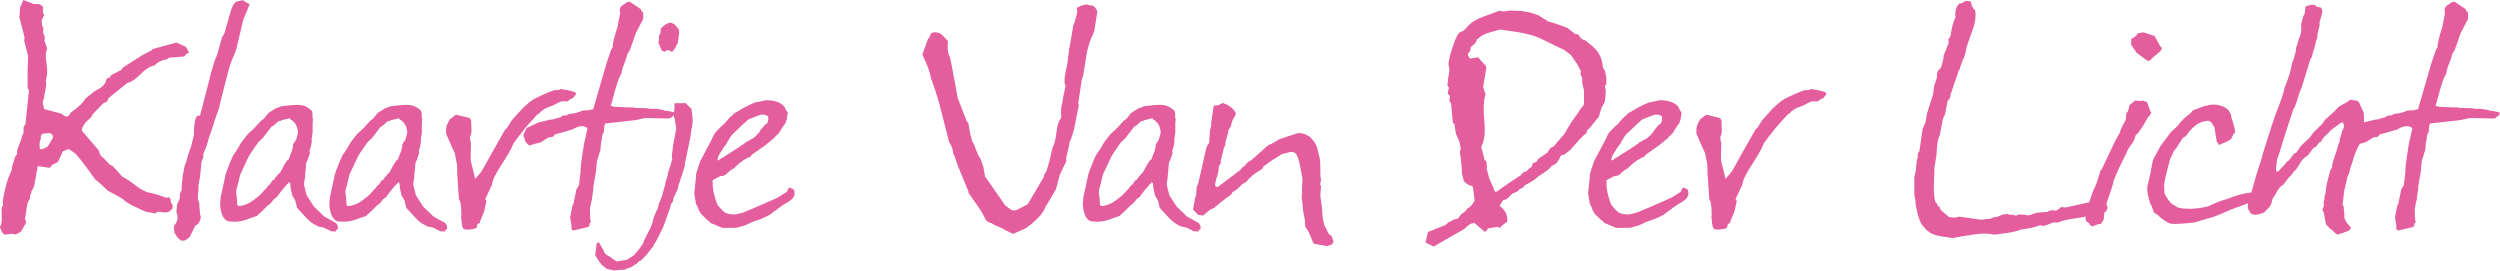 <?xml version="1.0" encoding="UTF-8"?><svg id="Layer_2" xmlns="http://www.w3.org/2000/svg" viewBox="0 0 268.23 29.07"><defs><style>.cls-1{fill:#e45e9e;stroke-width:0px;}</style></defs><g id="Layer_1-2"><path class="cls-1" d="m11.02,16.86l.58.62c.03.08.19.2.49.34.24.24.58.62,1.02,1.13.28.11.76.43,1.43.94.6.46,1.1.72,1.51.79.5.09,1.06.26,1.68.51.1.03.23.02.4-.02h.02c.11.11.17.22.17.32,0,.04,0,.07-.02.08l.06.17.17.28-.04.36-.3.3c-.11.07-.27.11-.47.11-.19,0-.41-.03-.66-.08-.17,0-.3.06-.38.19l-1.07-.19c-.13-.07-.54-.26-1.24-.58-.5-.23-.9-.49-1.21-.79-.34-.21-.87-.5-1.58-.87-.51-.51-.97-.92-1.36-1.21l-.77-1.07-.98-1.28c-.1-.1-.21-.23-.32-.38l-.77-.55-.64.26-.53,1.15-.58.28c-.07.1-.16.21-.28.34l-1.3-.19c-.1.61-.22,1.28-.36,2.01-.03.09-.06.19-.09.3-.14.27-.21.38-.21.32,0,.11-.01.2-.04.26l-.13.28v.34c-.18.18-.31.52-.36,1-.07.58-.13.95-.19,1.09l.15.45-.58,1-.58.3c-.13-.06-.26-.08-.4-.08-.13,0-.26.02-.41.06-.03-.01-.15,0-.36.02-.01,0-.03,0-.04-.02l-.19-.17-.28-.6c.14-.21.21-.51.21-.9,0-.21,0-.6-.02-1.15l-.02.19c.01-.17.07-.33.17-.47,0-.33-.01-.46-.04-.41.23-1.43.55-2.55.96-3.35.04-.14.06-.26.04-.36l.34-1.11.21-.28v-.4l.53-1.41c-.03-.07-.04-.11-.04-.13.16-.14.23-.35.21-.62,0-.11,0-.19-.02-.23,0-.07.04-.16.11-.26.06-.06.09-.13.11-.21l.38-3.58-.15-.28v-1.94l.06-1.45-.43-1.68c.03-.11.04-.23.04-.36l-.55-2.15.08-1.07.34-.77,1.13.43h.51c.24.06.41.19.51.4-.04.1-.06.2-.06.3,0,.16.05.33.15.51l-.28.53.06.58c.09.1.13.21.13.32,0,.04,0,.11-.02.21v.28c.11.18.17.36.17.51,0,.08-.01.17-.04.25l.3.9c-.1.2-.15.47-.15.81,0,.17.03.43.08.79.05.36.07.62.07.79,0,.4-.05.73-.15,1,.06.26.06.53,0,.81l-.15.81c-.04.2-.05.32-.04.36-.09.08-.13.26-.13.51l.15.6,1.83.49.23.17c.11.1.25.14.43.13.16-.06.26-.18.32-.38.82-.57,1.36-1.08,1.6-1.53l1.04-.83c.37-.18.62-.33.75-.45.26-.21.41-.45.45-.72.04-.16.15-.23.32-.23.07-.06.16-.16.26-.32l1.02-.51c.04-.07.1-.16.17-.26l2.17-1.38.92-.47c.07-.09.11-.13.13-.15l2.54-.7,1.02.47c.1.14.21.35.34.62l-.26.11-.26.3-1.6.13c-.09.04-.16.1-.23.17-.54.07-1,.29-1.36.66-.44.07-1,.43-1.66,1.09-.47.46-.89.72-1.26.79l-2,1.62-.15.36-.45.23-1.09,1.13c-.06.07-.1.16-.13.28-.37.34-.59.55-.66.64-.23.27-.36.55-.41.83l1.83,2.15c.06.28.18.53.38.75Zm-5.97-2.56c-.08,0-.23.01-.45.04-.16.07-.23.19-.23.36l.02.17c-.1.23-.15.47-.15.72,0,.13.01.26.04.41h.3s.55-.29.55-.29l.54-.91c.04-.18,0-.32-.14-.42-.13-.1-.29-.13-.48-.08Z"/><path class="cls-1" d="m19.61,18.82l.21-1.07s.02-.11.08-.19c.05-.08.07-.13.07-.15l.21-.79c.2-.54.31-.84.32-.9.17-.71.27-1.1.3-1.17,0-1.43.17-2.15.51-2.15.04-.01.09,0,.15.02l1.04-4.01s0-.11.06-.3l.43-1.49.32-.79.51-1.83c.23-.31.37-.67.43-1.07.07-.16.21-.65.43-1.47.16-.61.37-1.04.64-1.28.3-.06.54-.11.72-.17.33.23.58.37.75.43l-.7,1.7-.75,3.2-.45,1.09c-.11.27-.18.43-.19.49-.2.71-.31,1.09-.32,1.15-.35,1.39-.6,2.33-.72,2.81l-.15.7-.45,1.26-.19.62-.23.7-.19.49-.26.94-.21.53c-.11.21-.17.39-.17.53-.01.07,0,.14.02.19-.09.21-.16.38-.21.51l-.17,1.73c-.1.38-.15.65-.15.81v.28l-.06.77c-.03.34,0,.59.11.75.04.17.06.33.04.47.01.04.02.09.02.15.03.27.05.5.06.68-.01.01,0,.06.04.13.04.13.04.28-.02.45-.11.33-.3.55-.55.66l-.58,1.19-.43.34s-.12.06-.28.06c-.14,0-.23,0-.26-.02l-.3-.28c-.17-.21-.3-.41-.38-.58l-.06-.62c.07-.17.13-.28.19-.32.13-.19.2-.38.21-.6.01-.21-.03-.44-.13-.68l.04-.3.04-.45s.05-.14.16-.37c.11-.23.15-.39.14-.48-.06-.18.01-.43.21-.75,0-.09,0-.14-.02-.17l.02-.43c.06-.35.08-.68.08-.98Z"/><path class="cls-1" d="m35.44,24.76l-.75-.36c-.43-.06-.68-.13-.77-.23-.36-.14-.72-.43-1.11-.85-.53-.58-.84-.92-.94-1.02l-.19-.79-.32-.55-.19-.85c-.01-.07-.01-.13,0-.19l-.02-.21c-.06-.07-.09-.13-.11-.19-.1.13-.19.23-.28.3-.16.2-.3.36-.43.49l-.36.47-.28.38c-.16.1-.26.18-.32.23-.14.21-.27.36-.38.43,0,.07-.07.13-.21.17l-.64.64-.6.55c-.44.14-.75.25-.92.32-.68.27-1.41.35-2.17.23-.38-.14-.64-.56-.77-1.26-.04-.23-.06-.43-.06-.62l.06-.7.47-2.17c0-.1.06-.32.19-.66.23-.61.45-1.15.66-1.62l.45-.66.45-.77.66-.85.77-.72.68-.75c.11-.07.21-.14.3-.21l.49-.62.81-.51c.24-.07.43-.14.55-.21.84-.1,1.36-.15,1.58-.15h.23l.26.02c.41.03.82.23,1.21.6.08.14.11.35.08.62.01.14.04.25.06.32l-.04.43v.98l-.11.77c.06.2-.02.61-.23,1.24.03.07.05.14.06.19l-.3.85c-.06.04-.09.13-.11.28-.07.75-.11,1.17-.11,1.24,0,.11-.02.29-.06.52s-.06.41-.06.52l.28,1.11.77,1.21,1.11,1.07,1.26.7.19.26c0,.13.01.23.04.3-.01.07-.06.12-.13.15-.07.07-.11.14-.13.21-.21-.01-.41-.03-.6-.04Zm-4.01-9.25l.34-.51.21-.79c-.06-.67-.33-1.14-.83-1.41-.03-.06-.06-.09-.08-.11l-.85.21c-.1.07-.21.1-.32.09l-.58.51c-.07.04-.13.06-.17.06l-.98,1.28c-.27.23-.46.41-.55.55-.55.78-.87,1.26-.96,1.45l-.89,1.9c-.16.72-.29,1.26-.41,1.62-.01.1-.02.19-.02.28,0,.14.02.28.06.41l.06.92c.04.11.15.16.32.13.38-.06.76-.2,1.13-.43.18-.11.5-.35.94-.7l.43-.47.38-.41c0-.06.11-.17.32-.34l.26-.41c.06.01.11,0,.15-.04.16-.27.38-.54.68-.81.31-.6.55-1.02.72-1.26.06-.04.11-.08.17-.11l.38-.98c.1-.36.13-.57.09-.64Z"/><path class="cls-1" d="m47.16,24.76l-.75-.36c-.43-.06-.68-.13-.77-.23-.36-.14-.72-.43-1.11-.85-.53-.58-.84-.92-.94-1.02l-.19-.79-.32-.55-.19-.85c-.01-.07-.01-.13,0-.19l-.02-.21c-.06-.07-.09-.13-.11-.19-.1.13-.19.23-.28.3-.16.2-.3.36-.43.49l-.36.47-.28.38c-.16.1-.26.18-.32.23-.14.21-.27.36-.38.43,0,.07-.07.13-.21.17l-.64.64-.6.55c-.44.14-.75.25-.92.32-.68.27-1.41.35-2.17.23-.38-.14-.64-.56-.77-1.26-.04-.23-.06-.43-.06-.62l.06-.7.47-2.17c0-.1.06-.32.19-.66.23-.61.45-1.15.66-1.62l.45-.66.45-.77.66-.85.77-.72.68-.75c.11-.07.21-.14.3-.21l.49-.62.81-.51c.24-.07.43-.14.55-.21.84-.1,1.36-.15,1.58-.15h.23l.26.02c.41.03.82.23,1.21.6.08.14.11.35.08.62.01.14.04.25.06.32l-.04.43v.98l-.11.77c.06.2-.02.61-.23,1.24.03.07.05.14.06.19l-.3.85c-.06.04-.09.13-.11.28-.07.75-.11,1.17-.11,1.24,0,.11-.02.29-.06.52s-.06.41-.06.52l.28,1.11.77,1.21,1.11,1.07,1.26.7.19.26c0,.13.01.23.04.3-.01.07-.06.12-.13.15-.07.07-.11.14-.13.21-.21-.01-.41-.03-.6-.04Zm-4.01-9.25l.34-.51.21-.79c-.06-.67-.33-1.14-.83-1.41-.03-.06-.06-.09-.08-.11l-.85.21c-.1.07-.21.1-.32.09l-.58.51c-.07.04-.13.06-.17.06l-.98,1.28c-.27.23-.46.41-.55.55-.55.78-.87,1.26-.96,1.45l-.89,1.9c-.16.72-.29,1.26-.41,1.62-.01.1-.02.19-.02.28,0,.14.02.28.06.41l.06.92c.04.11.15.16.32.13.38-.06.76-.2,1.13-.43.18-.11.5-.35.94-.7l.43-.47.38-.41c0-.06.11-.17.32-.34l.26-.41c.06.01.11,0,.15-.04.16-.27.38-.54.68-.81.31-.6.55-1.02.72-1.26.06-.04.11-.08.17-.11l.38-.98c.1-.36.13-.57.09-.64Z"/><path class="cls-1" d="m51.92,22.74l-.26.64-.17.41s.01.08,0,.11l-.04.04c-.1.04-.17.07-.21.09-.06.17-.08.3-.08.38-.09.09-.28.15-.59.19-.31.04-.53.05-.67.02l-.19-.09-.11-.23c-.04-.2-.06-.33-.06-.38,0-.27-.03-.45-.08-.53l.04-.28c0-.95-.08-1.53-.26-1.73l-.17-2.56-.04-1.15-.23-1.21c-.36-.78-.59-1.31-.7-1.58l-.13-.28-.11-.26v-.21c.01-.13.01-.24,0-.34.04-.14.06-.25.06-.32.13-.28.25-.51.36-.68l.64-.49,1.51.38c.03.1.07.19.13.28-.01.18,0,.48.02.87.03.37-.02.65-.15.83,0,.33.04.56.11.7l-.04,1.07v.79l.49,1.98.68-.81c.6-1.08,1-1.8,1.21-2.17l1.32-2.32c.11-.08.19-.16.23-.23.27-.45.46-.75.58-.87l.45-.51.3-.32.24-.28.72-.66c.3-.23.5-.37.62-.43.92-.46,1.63-.76,2.11-.92l.49-.02c.1-.04.17-.08.21-.11.98.14,1.53.29,1.64.43,0,.1-.01.17-.04.21l-.32.38h-.13l-.41.3h-.51c-.16,0-.39.09-.71.27s-.54.27-.65.29c-.5.16-.9.41-1.21.77-.07.04-.13.07-.17.09l-1,1.11c-.27.3-.41.48-.43.53l-.68.85c-.08.1-.13.18-.15.23l-.26.32-.13.3c-.18.43-.53,1.03-1.04,1.82-.51.79-.86,1.4-1.04,1.84,0,.03-.02.1-.06.22-.04.12-.06.2-.04.25l-.75,1.6c.06.1.1.17.13.21l-.26,1.17Z"/><path class="cls-1" d="m61.51,21.95s.05-.1.07-.31c.02-.21.05-.32.07-.35l.19-.96.28-.47.17-1.41c-.01-.07-.01-.18,0-.34l.02-.21v-.13l.34-2.28.38-1.71c-.04-.07-.1-.12-.17-.15-.38-.18-.86-.1-1.43.26l-1.88.53c-.07.08-.13.15-.17.19v.02s-.11.07-.26.08c-.06,0-.14.01-.26.04l-.36.21s-.06.05-.08.06l-.15.08s-.1.08-.21.15l-1.3.36v.11l.04-.04.02-.04c-.37-.3-.55-.55-.53-.75-.03-.1-.06-.17-.11-.21v-.28l.34-.68c.11-.07.19-.1.23-.09l.96-.47,1.28-.32h.11l.17-.02c.11-.01.2-.04.25-.08l.66-.17c.14-.17.3-.23.47-.17l.19-.04.21-.13.72-.11c.23-.06.48-.14.75-.26l.3-.02h.28l.55-.13,1.45-5.01.47-1.36c.04-.09.09-.16.15-.21.03-.54.21-1.28.53-2.22l.02-.11s.06-.3.15-.77l.11-.62-.04-.49c.14-.26.3-.4.47-.45l.26-.21.34-.08,1.21.81.04.15.19.21c.03.43.02.68-.02.75l-.23.43-.45.87c-.09.16-.16.33-.21.51l-.15.45-.17.47c-.1.27-.15.43-.15.47-.17.27-.29.46-.34.57-.01.19-.12.51-.31.97-.19.46-.28.79-.27.99l-.34.68-.36,1.15-.19.7c-.04.13-.09.29-.13.5l-.09.25s0,.07-.02.12l-.04.06c-.04.06.08.11.38.17l.66.02c.1,0,.31.01.64.04h.53c.2-.01.32,0,.36.06l1.11.02.38.04c.14.04.3.06.47.04l.21-.02c-.06,0,.08.02.43.06.44.06.61.1.51.13l.62.08.55.13.02.19-.11.13-.34.28c-.03.06-.43.07-1.19.04-.11,0-.21,0-.3-.02h-.53s-.17,0-.38-.02h-.06l-.13.02h-.15s0,.04.02.04l-.04-.06-.9.21-3.35.38c-.06.07-.1.25-.13.53.01.03.01.09,0,.19l-.02.19c-.14.21-.21.43-.21.64-.01.07-.03.18-.04.32l-.06.21-.02.28c-.03.37-.04.48-.04.34.01.17,0,.26-.04.26l-.34,1.09-.08.96s-.01.14-.04.3l-.13.7c-.11.63-.16.97-.13,1.02.01.03.03.04.04.04l-.04-.04-.13.9c0,.16-.04.34-.11.55l-.13.72.04,1.15.08.21-.17.21c.01.06.02.11.02.15-.01.04-.06.11-.15.19l-1.62.38c-.07-.06-.14-.14-.21-.23.03-.04.04-.1.04-.17-.01-.06-.01-.09,0-.11l-.15-.89c.08-.5.18-.99.3-1.47Z"/><path class="cls-1" d="m65.19,28.9l-.6-.45c-.16-.2-.26-.33-.3-.38l-.43-.7.15-1.24c.04-.06.08-.09.13-.11h.13l.43.75c.07.07.1.14.09.21.08.17.21.31.38.43-.01,0,.02.01.11.04l.87.6,1.11-.17s.04-.04.15-.11l.64-.41c.1-.13.17-.21.21-.26.55-.64.84-1.08.85-1.32l.72-1.41.19-.53.11-.47s.06-.08.06-.13c.13-.4.23-.64.32-.72.09-.24.14-.44.17-.6l.36-.92.26-.98c.03.06.06-.04.08-.3,0-.1.03-.19.08-.28,0-.08.04-.22.11-.4.07-.18.1-.33.08-.43.24-.68.4-1.21.47-1.58l-.04-.34.06-.41c.06-.37.08-.57.06-.6l.36-1.9-.17-1.04c-.06-.11-.09-.22-.11-.32l.11-1.02c-.04-.18-.05-.29-.02-.32l1.19-.02.64.64c0,.13.02.34.07.64s.07.53.05.68c-.04.5-.09.77-.13.81l-.11.87-.51,2.45-.08.34-.02.3-.21.72-.45,1.34c-.04.13-.07.26-.08.4l-.17.38c-.07.09-.11.18-.11.28l-.15.23-.13.53c-.17.18-.25.35-.23.51l-.81,2.26c-.2.35-.34.65-.43.87l-.32.6c-.14.17-.24.35-.3.53l-.6.75-.11.15-.58.6c-.23.08-.38.2-.45.34l-.32.17-.23.19c-.36.1-.62.2-.79.3-.51,0-.89.03-1.13.08l-.72-.17Zm5.71-23.74l-.28-.6c.04-.09.07-.15.09-.19v-.58c.1-.08.16-.21.17-.38.01-.14.01-.25,0-.32.4-.43.75-.65,1.07-.66l.34.13c.34.3.53.53.55.7l.04.28-.17,1.11-.13.23-.11.23c-.13.17-.24.32-.34.45l-.49-.19c-.08,0-.18.06-.28.17l-.32-.08c-.06-.04-.11-.14-.15-.3Z"/><path class="cls-1" d="m85.25,20.89l-.11.25c-.04.1-.12.19-.23.28l-.32.23-.26.15c-.31.18-.9.6-1.77,1.26l-.79.38-1.15.41c-.06.06-.33.18-.83.38-.1.01-.36.08-.77.21l-1.49.02-1.32-.55c-.06-.08-.1-.14-.13-.17l-.19-.13-.68-.66c-.2-.3-.3-.5-.3-.62-.01-.06-.09-.2-.23-.43l-.19-1.17.19-1.79v-.26l.15-.49.3-.9,1.11-2.09.41-.85c.11-.14.25-.29.4-.45l.43-.43c.11-.06.27-.21.47-.47.04-.07.19-.23.45-.49.04-.01.13-.09.28-.23,0-.03.01-.06.04-.09l1.11-.64.81-.41c.07,0,.17-.04.3-.13.53-.1.94-.18,1.24-.26.97,0,1.64.25,2.02.75,0,.08.11.28.32.6l-.11.7-.11.36-.4.58-.36.58-.43.4c-.04.09-.18.21-.4.36-.03.04-.11.12-.26.23l-.38.3s-.5.36-1.41,1l-.19.23c-.54.18-1.12.59-1.73,1.21-.41.24-.69.46-.83.66-.07.01-.16.06-.26.15l-.38.04-.81.43c0,.4,0,.62.02.68.01.37.13.9.36,1.6.07.21.13.36.19.43.28.35.55.62.81.81.04,0,.12.02.22.06.11.04.18.06.22.06l.43.04c.07-.01.16-.02.26-.02l.72-.17c.71-.28,1.77-.74,3.17-1.36l.38-.17c.23-.1.35-.16.36-.19l.81-.51.13-.26.15-.23.34.17c.17.01.24.21.21.58Zm-5.18-5.65l.77-.43c.41-.34.66-.62.75-.85l.51-.6.21-.11c.08-.21.13-.39.13-.53,0-.1-.02-.18-.06-.26l-.32-.15c-.1,0-.22,0-.36-.02l-.62.21-.79.32c-.2.16-.77.69-1.71,1.6-.11.11-.24.3-.38.55-.1.14-.18.3-.26.47l-.3.38-.36.58-.21.36-.11.45c.13-.01.29-.1.49-.26l.23-.11v-.02l1.53-.98c.57-.37.85-.58.85-.62Z"/><path class="cls-1" d="m114.75,5.13l.41-2.42.18-.45c.03-.2.11-.5.24-.92l-.04-.51.15-.08.45-.19.47-.09c.21.09.39.12.53.11.24.04.44.26.6.66l-.34,2.13-.43.98-.19.6c-.01.09-.06.28-.15.58l-.43,2.68c-.07.1-.12.24-.15.43l-.36,2.41c.01.06.04.15.06.28-.07.27-.21.94-.41,2.02-.14.77-.34,1.41-.6,1.94,0,.2-.06.52-.19.97s-.18.8-.15,1.05l-.7,1.45-.41,1.56-.92,1.56c-.08.1-.16.23-.23.38-.2.6-.87,1.33-2.02,2.2l-1.43.64-1-.49s-.08-.09-.23-.14c-.16-.05-.24-.1-.26-.14-.18-.03-.48-.16-.87-.41-.2,0-.39-.12-.58-.36-.24-.51-.54-1.02-.9-1.53l-.94-1.34c.01-.07-.01-.18-.08-.34-.07-.16-.11-.24-.11-.26l-.9-2.17-.43-1.24c-.03-.06-.06-.1-.11-.13-.01-.45-.16-.89-.45-1.32l-1.02-3.99c-.19-.71-.5-1.7-.96-2.96-.04-.47-.34-1.28-.89-2.43l.6-1.66c.1-.09.16-.17.19-.26l.11-.3c.11-.11.26-.17.45-.17.16,0,.35.04.58.13.14.1.41.37.81.81-.01.31-.02.53-.02.64,0,.47.08.85.25,1.13.07.26.23,1.1.49,2.52.06.3.17.92.34,1.86l1,2.54c.06.03.09.04.11.02l.25,1.36s0,.08.04.16c.04.08.06.12.06.14,0,.07.02.18.06.32l.23.4c.04.16.2.56.47,1.22.06.1.12.18.19.24l.02.06c.03.06.08.19.15.41l.19.58.15.92,2.18,3.13.6.44.32.11c.11-.04.24-.07.36-.09.09-.06.24-.14.47-.26l.66-.34,1.71-2.9c0-.11.03-.21.08-.3l.08-.13c.13-.18.2-.35.21-.49.17-.45.36-1.21.58-2.26.2-.34.34-.91.43-1.71.07-.68.23-1.17.49-1.45v-.94s0-.26.13-.7l.11-.7.23-1.07c-.07-.18-.11-.38-.11-.6,0-.27.04-.58.12-.92.04-.16.1-.48.19-.96l.21-1.64Z"/><path class="cls-1" d="m128,24.76l-.75-.36c-.43-.06-.68-.13-.77-.23-.36-.14-.72-.43-1.11-.85-.53-.58-.84-.92-.94-1.02l-.19-.79-.32-.55-.19-.85c-.01-.07-.01-.13,0-.19l-.02-.21c-.06-.07-.09-.13-.11-.19-.1.13-.19.23-.28.3-.16.2-.3.36-.43.49l-.36.47-.28.38c-.16.1-.26.18-.32.23-.14.21-.27.36-.38.43,0,.07-.07.13-.21.17l-.64.64-.6.55c-.44.14-.75.25-.92.32-.68.27-1.41.35-2.17.23-.38-.14-.64-.56-.77-1.26-.04-.23-.06-.43-.06-.62l.06-.7.47-2.17c0-.1.06-.32.19-.66.23-.61.45-1.15.66-1.62l.45-.66.45-.77.66-.85.77-.72.68-.75c.11-.07.21-.14.3-.21l.49-.62.81-.51c.24-.07.43-.14.55-.21.84-.1,1.36-.15,1.58-.15h.23l.26.02c.41.03.82.23,1.21.6.08.14.11.35.08.62.01.14.04.25.06.32l-.04.43v.98l-.11.77c.06.2-.02.61-.23,1.24.03.07.05.14.06.19l-.3.85c-.06.04-.09.13-.11.28-.07.75-.11,1.17-.11,1.24,0,.11-.02.29-.06.52s-.06.41-.06.52l.28,1.11.77,1.21,1.11,1.07,1.26.7.19.26c0,.13.01.23.04.3-.01.07-.06.12-.13.15-.07.07-.11.14-.13.21-.21-.01-.41-.03-.6-.04Zm-4.01-9.25l.34-.51.21-.79c-.06-.67-.33-1.14-.83-1.41-.03-.06-.06-.09-.08-.11l-.85.21c-.1.07-.21.1-.32.09l-.58.51c-.07.04-.13.06-.17.06l-.98,1.28c-.27.23-.46.41-.55.55-.55.78-.87,1.26-.96,1.45l-.89,1.9c-.16.72-.29,1.26-.41,1.62-.01.1-.02.19-.02.28,0,.14.02.28.06.41l.06.92c.04.11.15.16.32.13.38-.06.76-.2,1.13-.43.18-.11.5-.35.94-.7l.43-.47.38-.41c0-.06.11-.17.32-.34l.26-.41c.06.01.11,0,.15-.04.16-.27.38-.54.68-.81.31-.6.55-1.02.72-1.26.06-.04.11-.08.17-.11l.38-.98c.1-.36.13-.57.09-.64Z"/><path class="cls-1" d="m128.02,22.55c-.01-.17,0-.29.04-.36l.06-.34c.07-.36.1-.55.09-.58l.13-.32.04-.77c.04-.17.1-.33.17-.47l.41-1.75.23-1.07.28-1.17.26-.38.09-1.36.13-.49c0-.26.01-.44.04-.55l.23-1.6.45-.04s.13-.04.26-.12.23-.12.3-.12c.62.21,1.08.56,1.36,1.04l-.02.23c-.16.3-.26.47-.3.51-.08.26-.14.42-.17.49.03.13-.07.33-.3.62,0,.17-.06.44-.18.81-.12.37-.17.65-.16.83-.06.13-.1.2-.13.21l-.36,1.47c.04.19-.02.36-.19.53,0,.4-.1.89-.3,1.47-.08.26-.12.48-.11.68l.26.13,1.56-1.17.94-.72c.06-.09.09-.15.11-.19l.3-.19c.23-.34.47-.55.72-.62.57-.51,1.04-.94,1.43-1.28l.19-.17c.17-.13.28-.21.34-.26h.13l.92-.55,2.02-.66c.48.04.75.1.81.17l.43.23c.36.36.59.67.7.94.06.14.16.51.3,1.11.1.28.14.72.13,1.31-.01.59.01,1.02.08,1.29l-.11.45c.04.1.08.16.11.19-.04.57-.07.92-.08,1.04.13.85.2,1.42.21,1.71l.02.45.17.92.51,1.02.34.28.17.58-.21.28c-.17.07-.3.11-.38.11l-.08.06-1.45-.26c-.06-.13-.1-.21-.13-.26l-.43-1.02-.36-.55-.04-.72-.17-.87-.06-.6c-.06-.58-.09-.9-.11-.96,0-.16.02-.31.06-.47-.04-.2-.04-.49,0-.87.04-.37.04-.66-.02-.87-.2-1.25-.38-1.99-.53-2.22-.1-.3-.33-.45-.7-.45-.4.13-.7.21-.92.23-.46.31-.8.53-1.02.64l-1,.72c-.03.1-.05.17-.06.21l-.6.38c-.41.26-.8.6-1.15,1.04-.18.06-.43.24-.73.54s-.55.49-.74.54l-.13.26-1.11.83-.77.64-.38.17-.66.53-.11.11-.55-.08-.49-.51Z"/><path class="cls-1" d="m167.7,16.62c-.2,0-.33.13-.38.4-.16.26-.26.42-.32.49-.13.11-.31.21-.53.3-.14.23-.43.47-.85.74-.43.26-.71.47-.85.63-.2.16-.49.34-.87.55-.16.04-.29.13-.41.28l-.08.11c-.08.08-.18.12-.28.11l-.34.32-.41.17s-.15.05-.32.25c-.17.19-.27.29-.3.29-.06.08-.22.16-.49.23l-.38.58c.55.43.83.91.83,1.45,0,.08,0,.18-.02.3-.13.03-.39.24-.79.64-.06,0-.13-.04-.21-.13l-1.04.18c-.07.09-.14.18-.19.29-.04.01-.1.04-.17.07l-1.07-.92c-.3-.06-.68.15-1.13.62l-3.28,1.88-.87-.43.26-1.13,1.88-.75.34-.3c.13-.04.26-.11.41-.19l.02-.06.58-.15c.27-.41.48-.63.64-.64l.43-.49c.08,0,.22-.11.4-.33.18-.22.28-.38.3-.48l-.17-1.47-.19-.11c-.18.01-.45-.15-.79-.49l-.21-.83v-.21c0-.08,0-.16-.02-.23l.02-.04c-.04-.24-.07-.49-.08-.75.01-.04-.04-.42-.15-1.13.07-.07.11-.16.11-.28l-.15-.77-.36-.79-.17-1.09s-.1-.09-.17-.15l-.19-2.07-.19-.28.08-.51-.26-.26.13-.62c-.04-.1-.09-.18-.15-.23l.11-1.07c.06-.07.09-.31.09-.7,0-.14-.03-.3-.09-.47.01-.43.17-1.09.47-1.98.34-1.02.63-1.54.87-1.56.07-.01.16-.05.28-.11l.6-.64c.31-.33.83-.62,1.56-.89l1.75-.64.02.02c.18.08.4.1.64.04.2-.04.33-.06.41-.06l1.21.04.87.15.94.3,1.09.68.66.19,1.36.49.94.72c.06-.03.12-.05.19-.06.2.26.31.4.34.43.16.16.31.24.47.25l.87.72c.62.53.97,1.28,1.04,2.26.16.07.28.45.36,1.13v.58c-.07.08-.12.18-.15.3.01.09.04.19.09.32l-.06.92s.01.14-.04.3l-.09.25-.26.43-.3,1-1.02,1.24c-.06.04-.14.13-.26.26l-.04.26c-.16.06-.55.44-1.17,1.15l-.58.66-.7.53h-.02Zm2.05-8.29l-.17-.32c-.01-.07,0-.2.04-.38l-.38-.72-.7-1.02c-.23-.14-.47-.33-.72-.55-.18-.06-.94-.42-2.28-1.09-.8-.4-1.79-.68-2.98-.85l-1.62-.23c-.78.21-1.19.33-1.21.34-.45.13-.82.33-1.09.6l-.17.09c-.06.24-.16.43-.32.55l-.15.13c-.09.07-.16.15-.23.23v.3l-.28.38c0,.16.08.32.26.49l.83-.13s.04.01.06.04c.17.24.42.52.75.83.03.06.06.14.08.26l-.34,2.07.26.77c-.21.58-.26,1.55-.13,2.9.11,1.25,0,2.16-.34,2.73l.38,1.45.15.04s.02.17.06.38c.03.14.03.32,0,.53.04.06.13.38.26.96l.53,1.19c.03.19.09.28.19.28.07,0,.16-.05.28-.15l1.37-.96,1.05-.68c.01-.07.09-.16.23-.28.09-.03.21-.07.36-.13.16-.2.34-.35.55-.47l.13-.4c.11-.04.25-.09.41-.15.04-.1.09-.2.15-.3l1.02-.7c.13-.21.21-.34.23-.38.11-.13.24-.21.38-.23l1.19-1.37c.03-.06.08-.16.17-.3l.62-1.02.72-1,.28-.43.32-.41v-1.54l-.19-.75v-.6Z"/><path class="cls-1" d="m181.15,20.89l-.11.25c-.04.1-.12.19-.23.28l-.32.23-.26.15c-.31.18-.9.6-1.77,1.26l-.79.38-1.15.41c-.06.06-.33.18-.83.38-.1.01-.36.08-.77.21l-1.49.02-1.32-.55c-.06-.08-.1-.14-.13-.17l-.19-.13-.68-.66c-.2-.3-.3-.5-.3-.62-.01-.06-.09-.2-.23-.43l-.19-1.17.19-1.79v-.26l.15-.49.3-.9,1.11-2.09.41-.85c.11-.14.25-.29.4-.45l.43-.43c.11-.06.27-.21.47-.47.04-.07.19-.23.45-.49.04-.01.13-.09.28-.23,0-.03.01-.06.04-.09l1.11-.64.81-.41c.07,0,.17-.04.3-.13.53-.1.94-.18,1.24-.26.97,0,1.64.25,2.02.75,0,.08.11.28.32.6l-.11.7-.11.36-.4.58-.36.58-.43.4c-.04.09-.18.21-.4.36-.03.04-.11.12-.26.23l-.38.3s-.5.36-1.41,1l-.19.23c-.54.18-1.12.59-1.73,1.21-.41.24-.69.46-.83.66-.07.01-.16.06-.26.15l-.38.04-.81.43c0,.4,0,.62.02.68.01.37.13.9.36,1.6.07.21.13.36.19.43.28.35.55.62.81.81.04,0,.12.02.22.06.11.04.18.06.22.06l.43.04c.07-.01.16-.02.26-.02l.72-.17c.71-.28,1.77-.74,3.17-1.36l.38-.17c.23-.1.35-.16.36-.19l.81-.51.13-.26.15-.23.34.17c.17.01.24.21.21.58Zm-5.18-5.65l.77-.43c.41-.34.66-.62.75-.85l.51-.6.21-.11c.08-.21.13-.39.13-.53,0-.1-.02-.18-.06-.26l-.32-.15c-.1,0-.22,0-.36-.02l-.62.21-.79.32c-.2.16-.77.69-1.71,1.6-.11.11-.24.3-.38.55-.1.14-.18.3-.26.47l-.3.38-.36.58-.21.36-.11.45c.13-.01.29-.1.49-.26l.23-.11v-.02l1.53-.98c.57-.37.85-.58.85-.62Z"/><path class="cls-1" d="m186.07,22.74l-.26.64-.17.41s.01.08,0,.11l-.04.04c-.1.04-.17.07-.21.09-.06.17-.08.3-.08.38-.09.09-.28.15-.59.19-.31.04-.53.05-.67.02l-.19-.09-.11-.23c-.04-.2-.06-.33-.06-.38,0-.27-.03-.45-.08-.53l.04-.28c0-.95-.08-1.53-.26-1.73l-.17-2.56-.04-1.15-.23-1.21c-.36-.78-.59-1.31-.7-1.58l-.13-.28-.11-.26v-.21c.01-.13.01-.24,0-.34.04-.14.06-.25.06-.32.13-.28.25-.51.36-.68l.64-.49,1.51.38c.03.1.07.19.13.28-.01.18,0,.48.02.87.03.37-.02.65-.15.83,0,.33.04.56.11.7l-.04,1.07v.79l.49,1.98.68-.81c.6-1.08,1-1.8,1.21-2.17l1.32-2.32c.11-.08.19-.16.23-.23.27-.45.46-.75.58-.87l.45-.51.3-.32.24-.28.72-.66c.3-.23.5-.37.62-.43.92-.46,1.63-.76,2.11-.92l.49-.02c.1-.04.17-.08.21-.11.98.14,1.53.29,1.64.43,0,.1-.01.17-.04.21l-.32.38h-.13l-.41.3h-.51c-.16,0-.39.09-.71.27s-.54.27-.65.29c-.5.16-.9.41-1.21.77-.07.04-.13.07-.17.09l-1,1.11c-.27.3-.41.48-.43.53l-.68.85c-.08.1-.13.18-.15.23l-.26.32-.13.3c-.18.43-.53,1.03-1.04,1.82-.51.79-.86,1.4-1.04,1.84,0,.03-.02.1-.06.22-.04.12-.06.2-.04.25l-.75,1.6c.06.1.1.17.13.21l-.26,1.17Z"/><path class="cls-1" d="m213.95,23.32c.06,0,.19-.03.4-.08.1-.03.27-.1.51-.21.01-.03.11-.04.28-.04l.21-.04.32.11c.09-.04.2-.04.34,0,.18.06.3.08.36.06.04-.03.11-.06.19-.11.51.01.86.05,1.04.11.28-.07.59-.17.92-.3l1.19-.09c.11-.11.28-.17.49-.17.1,0,.21.01.32.04.06-.01.13-.04.21-.06l.45-.34c.11.04.26.06.45.06l2.62-.58c.09.01.16.04.23.08.03.01.12,0,.27-.03.15-.04.24-.05.27-.05.04,0,.07,0,.08.02l.83.04.21.53c-.06.13-.11.27-.17.43-.38.1-.6.14-.64.13-.18-.03-.31.04-.36.21-.11-.06-.21-.09-.28-.09-.06,0-.11.01-.15.04-.2.14-.8.28-1.81.43-1.01.14-1.63.29-1.85.45h-.43c-.21,0-.35.04-.41.11l-.81.28c-.14-.07-.31-.09-.49-.06l-.02.02c-.27.14-.94.28-2,.43-.24.17-1.17.35-2.77.53-.6-.16-1.38-.16-2.34,0-.33.06-.97.16-1.92.32l-.06.06c-1.15-.17-1.74-.26-1.77-.28-.62-.16-1.11-.47-1.45-.94-.36-.28-.65-1.12-.9-2.51.01-.07.02-.13.02-.19,0-.04-.01-.1-.03-.18-.02-.08-.03-.14-.03-.18-.03.11-.04.02-.04-.28-.03-.04-.04-.14-.04-.3v-1.71c.15-.53.22-1,.22-1.43.03-.08.05-.21.05-.36.02-.08.05-.18.1-.3v-.34c.01-.1.07-.21.17-.32l.36-2.43.3-.66.15-.94.66-2.07.11-.81c0-.07.05-.25.15-.53l.15-.43v-.19c0-.14.02-.31.06-.49l.41-.49.25-.98v-.26l.55-1.34-.04-.43c.11-.09.19-.19.23-.32.14-.94.32-1.6.53-1.98v-.19c-.01-.07-.02-.13-.02-.17,0-.47.15-.86.45-1.17h.21l.49-.28.53.08c.06.44.21.76.47.96.09.65-.01,1.36-.3,2.13-.38,1.04-.6,1.69-.66,1.96l-.11.55c-.06.08-.1.22-.13.41,0,.04-.04.1-.11.17l-.32.89c.01.13-.03.23-.13.3l-.88,2.58s-.02.1-.02.21c0,.04-.04.13-.11.26l-.21.3-.26,1.38-.23.47-.32,1.71c-.2.37-.31.95-.34,1.75-.01.37-.09.92-.23,1.66,0-.17-.03.48-.08,1.94-.03.73.02,1.35.15,1.88.08.03.14.08.17.17l.04.11c.07.17.16.26.28.26v.04c0,.1.02.18.06.23.24.24.55.51.94.81.07,0,.26.02.55.06.18,0,.35-.04.51-.11l2.41.34s.33-.08.94-.11l.38-.17Z"/><path class="cls-1" d="m225.44,18.18l.04.02,1.47-3.09s.16-.31.45-.81l.21-.55c.03-.06.06-.12.09-.19l.04-.11v-.02c.31-.4.43-.77.36-1.11.04-.06.07-.13.08-.23.01-.03.04-.06.09-.08l.13-.36s0-.04.02-.08l.02-.13c.01-.13.04-.2.09-.21l.58-.45c.06,0,.23.02.51.06l.28-.06.47.19.34.98.11.11-.15.3-.21.23-.49.85-.62.91c-.08.03-.15.07-.19.13-.13.4-.22.64-.28.72l-.4.57c-.17.24-.27.44-.3.59-.92,1.8-1.42,2.94-1.49,3.42l-.24.77-.6,1.72-.15,1.32-.3.43-.32.04-.58.23c-.19-.06-.29-.16-.32-.3l-.32-.23s-.08-.14-.11-.3c.1-.5.16-.87.19-1.11l.6-1.77c.03-.08.11-.27.25-.55.03-.06.06-.13.09-.23,0-.03.02-.06.06-.11l.41-1.32c.01-.07.04-.13.08-.17Zm6.52-13.04l-.13.32-.94.79c-.06.07-.12.15-.19.23-.11.03-.21.04-.3.04l-1.15-.85-.6-.87.02-.62.53-.34.15-.26.64-.11,1.19.4.6,1.11c.07.07.13.12.17.15Z"/><path class="cls-1" d="m242.42,20.57l-.02-.02c.17-.07.33-.11.49-.11.09,0,.16,0,.23.02l.17.3c-.1.18-.19.3-.28.34l-.32.11c-.14.08-.23.16-.28.23-.17.03-.29.04-.36.02-.07.03-.11.06-.13.08l-2.54.94c-.31.13-.53.22-.64.28l-.92.38s-.06.02-.15.06c-.08.04-.13.06-.15.06l-.6.17c-.8.23-1.27.37-1.43.43-1.14.14-1.99.19-2.56.15-.34-.09-.75-.34-1.24-.77-.1-.13-.17-.19-.21-.19-.18-.11-.31-.2-.38-.26l-.28-.77c-.06-.06-.09-.1-.11-.13l-.17-.64c-.13-.48-.18-.89-.15-1.21.21-.91.33-1.41.34-1.49.16-.9.25-1.38.3-1.45l.77-1.43,1.13-1.51.43-.38.38-.38.21-.3c.18-.16.28-.26.3-.32l.87-.73c.07-.13.13-.2.17-.21l1.3-.49s.08.02.11.02c.24-.1.5-.15.79-.15.47,0,.91.12,1.32.36l.34.3.15.3c.07.1.1.21.08.32.31.91.45,1.5.41,1.77-.07.04-.12.07-.15.08l-.13.32c-.06.14-.14.26-.26.34-.17.08-.29.15-.36.19l-.83.36c-.04-.1-.07-.16-.08-.19l-.13-.13-.15-.9-.11-.7-.36-.55-.32-.15c-.21.06-.35.08-.4.08-.68.11-1.34.64-1.98,1.58l-.32.19-.79,1.21c-.07.07-.12.11-.15.13l-.43.94-.13.47c-.34,1.25-.51,2.03-.51,2.34,0,.27.01.56.04.87l.17.32c.23.41.44.68.64.81l.66.41c.38.07.78.11,1.19.11.62,0,1.29-.08,2-.26.85-.4,1.51-.65,1.98-.77.62-.24,1.13-.41,1.51-.51.09,0,.3-.05.64-.15l.55-.06c.18-.06.3-.08.34-.06.26,0,.4-.01.45-.04Z"/><path class="cls-1" d="m251.22,14.36l.11-.4c.1-.07.15-.23.15-.47,0-.11-.04-.24-.11-.38-.08-.03-.31.11-.66.41-.38.23-.69.48-.92.77-.43.36-.67.65-.72.87-.17.1-.27.16-.3.19-.2.34-.38.51-.55.51l-.62.83c-.23.13-.43.29-.62.49-.3.53-.54.9-.72,1.11-.06.04-.1.07-.13.08l-.23.34s-.06.04-.11.12c-.04.08-.09.12-.15.12-.26.33-.48.62-.68.89-.24.1-.46.33-.64.68-.23.43-.38.67-.47.75l-.17.62-.19.34-.34.32-.23.26-.6.19s-.18.04-.43.04c-.13,0-.28-.06-.45-.19-.03-.04-.04-.09-.04-.15l-.17-.21c-.06-.21-.08-.35-.06-.4.01-.03.02-.2.02-.51,0-.13.05-.26.15-.38.1-.27.16-.43.19-.47l.55-1.94.49-1.53c.13-.4.19-.63.19-.7l.92-2.9c0-.07.04-.19.12-.37s.12-.3.12-.37c.08-.26.31-.85.66-1.77.28-.74.47-1.33.55-1.79.44-1.05.7-1.9.77-2.54.2-.45.29-.73.28-.83.07-.18.11-.33.13-.43l.06-.51.13-.32.13-.51c.18-.36.28-.74.28-1.15,0-.13,0-.26-.02-.41.13-.65.26-1.05.38-1.19l.04-.26.04-.49c.3-.14.56-.21.79-.21.2,0,.33.07.41.21l.47.09c.1.13.15.27.15.43,0,.06-.04.23-.13.53-.08.3-.12.46-.11.49-.01-.01-.02-.03-.02-.04-.03.01-.04.19-.04.53l-.23.94c.03.2,0,.39-.11.58l-.09.4-.43,1.53c-.06.04-.09.08-.11.11l-.98,3.17c-.13.21-.26.58-.41,1.11s-.29.9-.45,1.13c-.65,1.96-1.01,3.06-1.08,3.31-.31,1.07-.53,1.74-.66,2.03-.07.5-.11.85-.13,1.04.01.21.05.32.11.32.03,0,.07,0,.13-.02l.45-.49c.17-.17.28-.28.34-.34.06-.11.11-.19.15-.23l.21-.13.55-.72.23-.11.55-.77.77-.72c.11-.11.2-.21.26-.28.11-.23.36-.51.75-.86.38-.35.63-.64.75-.88l1.13-1.02c.14-.18.28-.33.41-.43.6-.31.96-.53,1.09-.66.04-.04.08-.06.13-.06l.66.11.21.11.53,1.15c.03.24.04.45.04.62.03.8-.09,1.65-.36,2.56-.43.72-.73,1.48-.92,2.28-.07.11-.15.34-.22.69-.08.35-.17.59-.27.71l-.36,1.58-.17,1.47c.04.06.08.11.11.15l.08.83v.4l.19.45.53.62c-.1.16-.16.25-.19.3l-1.24.45c-.23-.13-.36-.23-.41-.3-.16-.17-.28-.28-.38-.32l-.26-.26c-.16-.16-.23-.26-.23-.32l-.21-1.19c-.08-.07-.13-.16-.13-.28,0-.13.05-.28.15-.45-.06-.13-.05-.33.02-.62.04-.18.06-.3.04-.34l.13-.53.06-.6c.04-.14.07-.26.08-.36l.32-1.26c.09-.18.16-.31.21-.36,0-.24.06-.55.19-.92.17-.5.27-.79.3-.89.07-.28.15-.55.23-.79.07-.08.11-.24.11-.47.1-.31.16-.48.17-.51Z"/><path class="cls-1" d="m257.3,21.95s.05-.1.07-.31c.02-.21.05-.32.07-.35l.19-.96.28-.47.17-1.41c-.01-.07-.01-.18,0-.34l.02-.21v-.13l.34-2.28.38-1.71c-.04-.07-.1-.12-.17-.15-.38-.18-.86-.1-1.43.26l-1.88.53c-.07.08-.13.15-.17.19v.02s-.11.07-.26.08c-.06,0-.14.01-.26.04l-.36.21s-.06.05-.08.06l-.15.08s-.1.08-.21.15l-1.3.36v.11l.04-.04.02-.04c-.37-.3-.55-.55-.53-.75-.03-.1-.06-.17-.11-.21v-.28l.34-.68c.11-.07.19-.1.23-.09l.96-.47,1.28-.32h.11l.17-.02c.11-.01.2-.04.25-.08l.66-.17c.14-.17.3-.23.47-.17l.19-.04.21-.13.72-.11c.23-.06.48-.14.75-.26l.3-.02h.28l.55-.13,1.45-5.01.47-1.36c.04-.09.09-.16.15-.21.03-.54.21-1.28.53-2.22l.02-.11s.06-.3.15-.77l.11-.62-.04-.49c.14-.26.3-.4.47-.45l.26-.21.34-.08,1.21.81.04.15.19.21c.03.43.02.68-.02.75l-.23.43-.45.87c-.09.16-.16.33-.21.51l-.15.45-.17.47c-.1.27-.15.43-.15.47-.17.27-.29.46-.34.57-.01.19-.12.51-.31.97-.19.46-.28.79-.27.99l-.34.68-.36,1.15-.19.7c-.04.13-.09.29-.13.5l-.09.25s0,.07-.02.12l-.04.06c-.04.06.08.11.38.17l.66.02c.1,0,.31.01.64.04h.53c.2-.01.32,0,.36.06l1.11.02.38.04c.14.04.3.06.47.04l.21-.02c-.06,0,.08.02.43.06.44.06.61.1.51.13l.62.08.55.13.02.19-.11.13-.34.28c-.03.06-.43.07-1.19.04-.11,0-.21,0-.3-.02h-.53s-.17,0-.38-.02h-.06l-.13.02h-.15s0,.04.02.04l-.04-.06-.9.21-3.35.38c-.06.07-.1.25-.13.53.01.03.01.09,0,.19l-.02.19c-.14.21-.21.43-.21.64-.01.07-.03.18-.04.32l-.06.21-.02.28c-.03.37-.04.48-.04.34.01.17,0,.26-.04.26l-.34,1.09-.08.96s-.01.14-.04.3l-.13.7c-.11.63-.16.97-.13,1.02.01.03.03.04.04.04l-.04-.04-.13.9c0,.16-.04.34-.11.55l-.13.72.04,1.15.08.21-.17.21c.01.06.02.11.02.15-.01.04-.06.11-.15.19l-1.62.38c-.07-.06-.14-.14-.21-.23.03-.04.04-.1.04-.17-.01-.06-.01-.09,0-.11l-.15-.89c.08-.5.18-.99.3-1.47Z"/></g></svg>